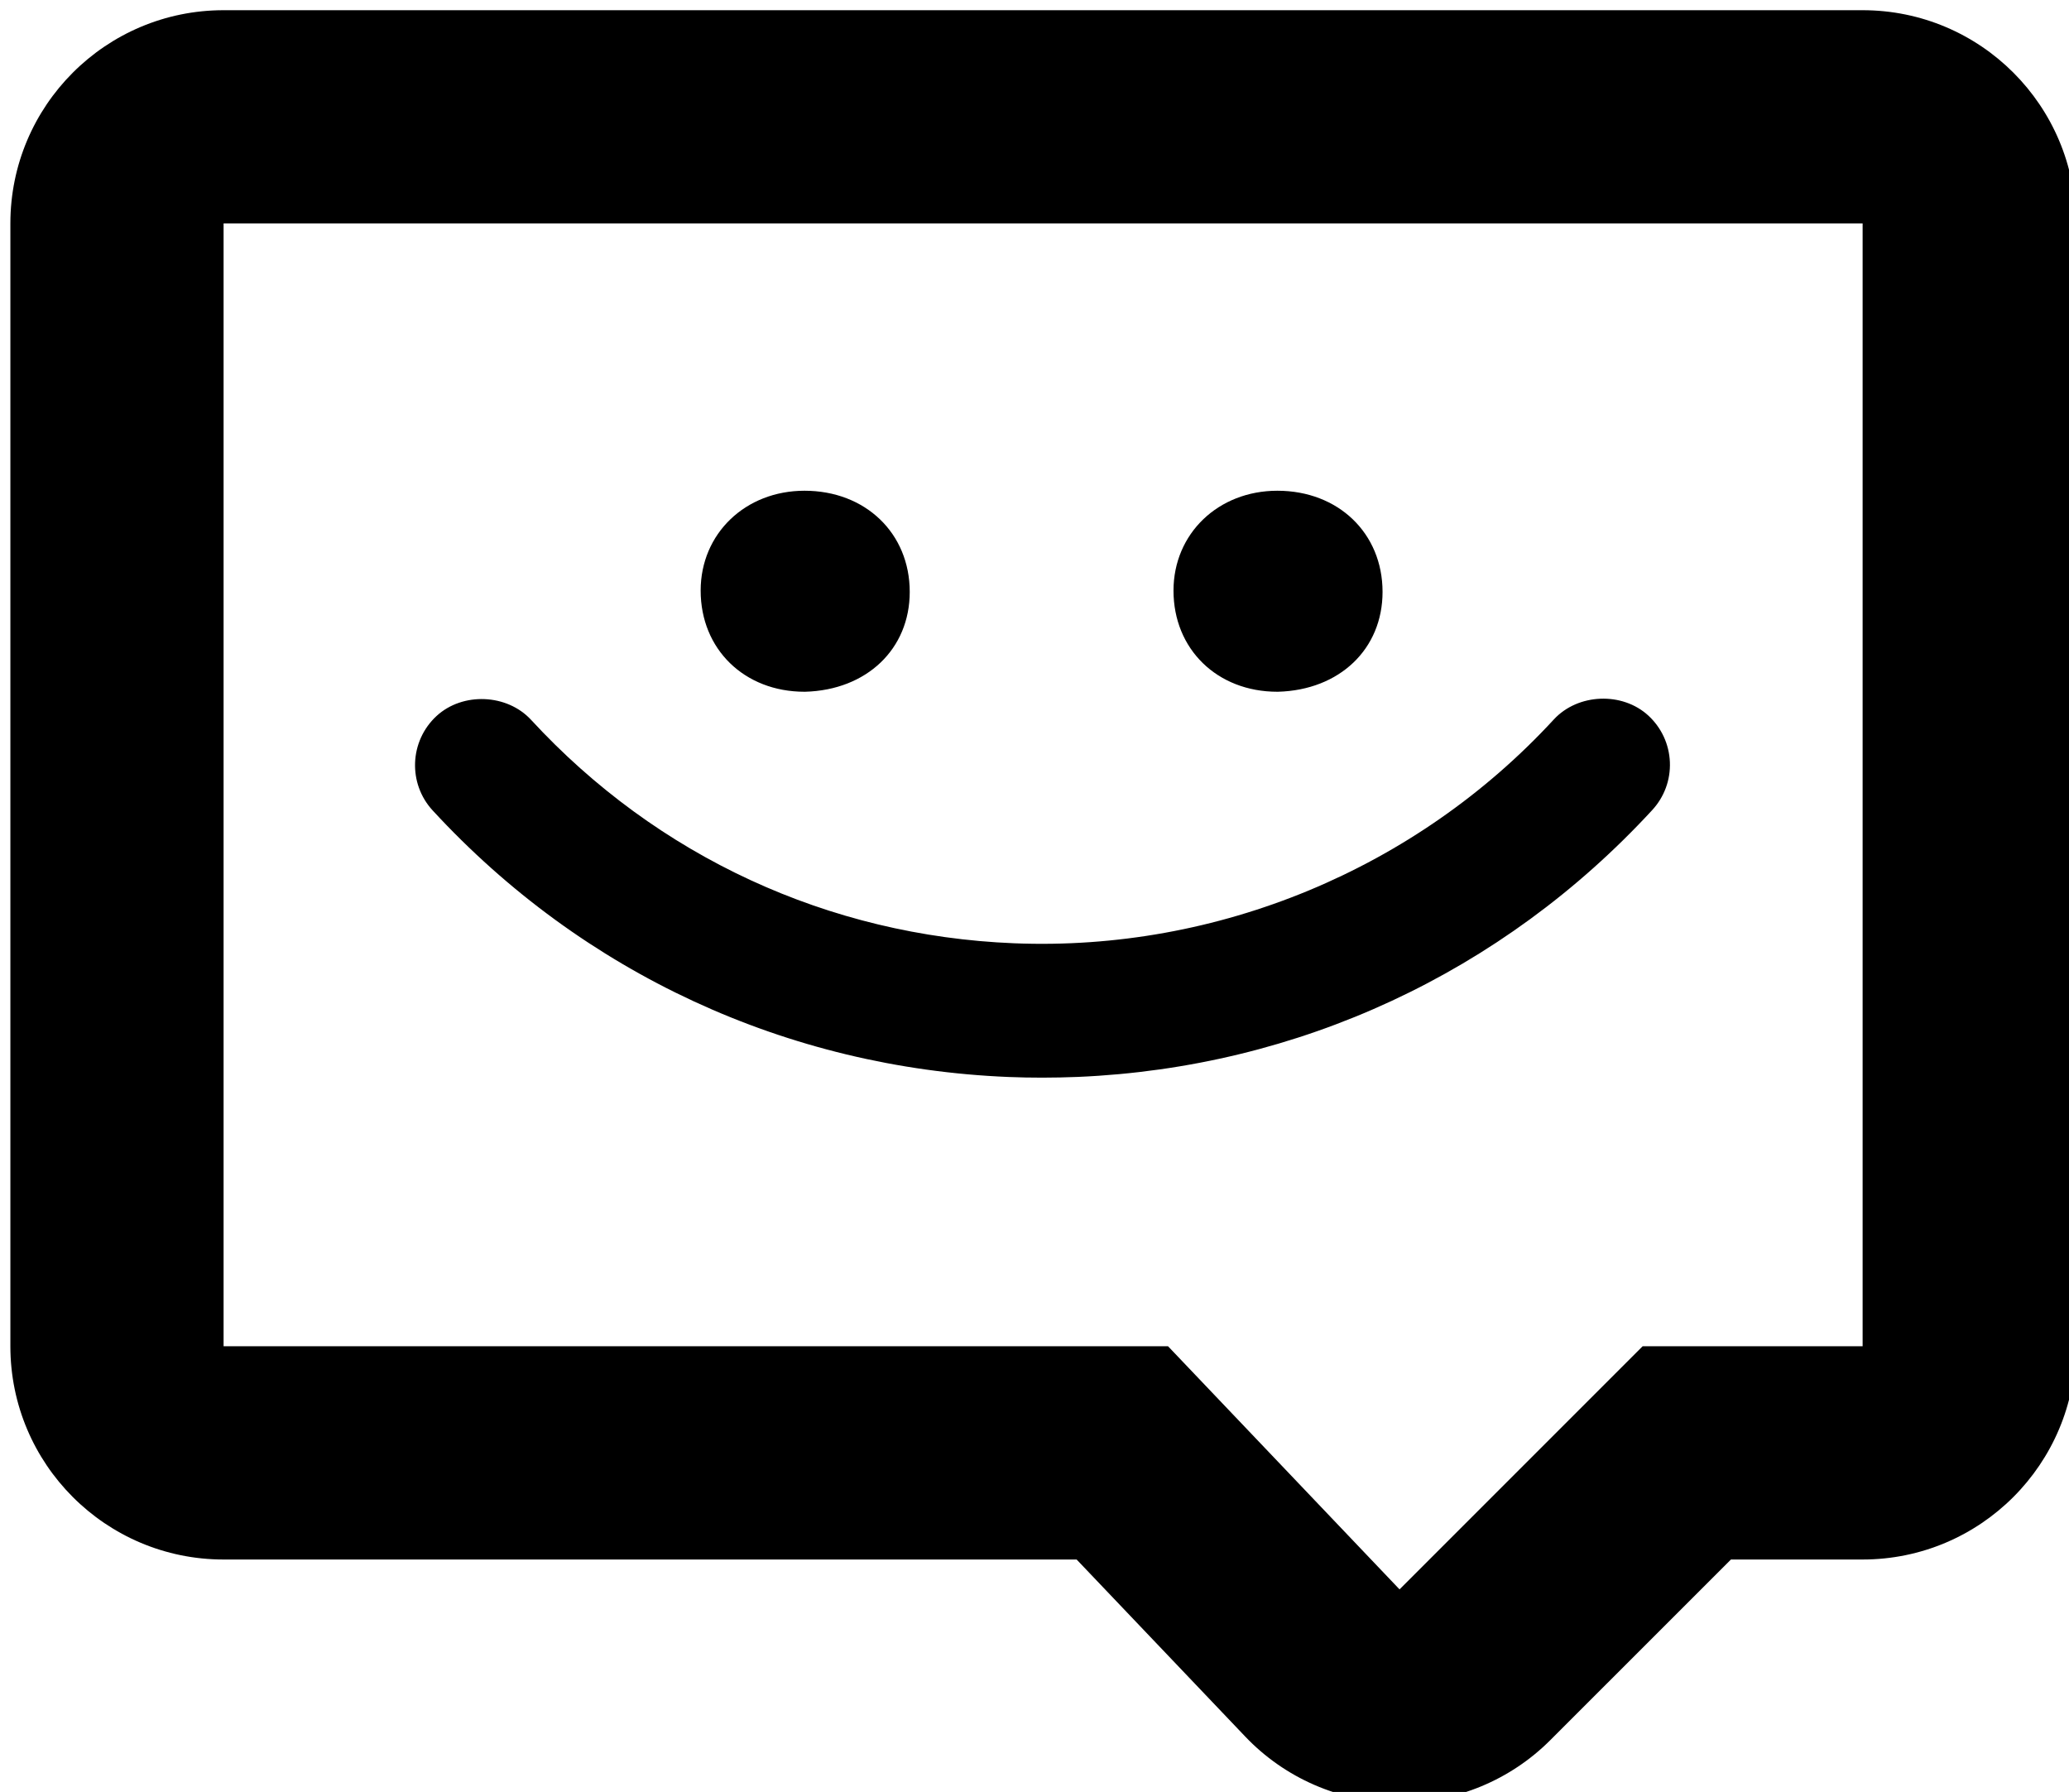 <svg xml:space="preserve" viewBox="0 0 97 84" height="84" width="97" version="1.1" xmlns:xlink="http://www.w3.org/1999/xlink" xmlns="http://www.w3.org/2000/svg">
<desc>Created with Fabric.js 3.6.6</desc>
<defs>
</defs>
<g transform="matrix(1 0 0 1 48.9 42.49)">
<g style="">
		<g transform="matrix(0.97 0 0 0.97 0 0)">
<path stroke-linecap="round" d="M 89.633 72.435 H 79 L 67.251 84.184 L 56.062 72.435 H 10.414 V 18.173 h 79.219 V 72.435 z M 10.414 7.869 c -5.692 0 -10.305 4.614 -10.305 10.305 v 54.261 c 0 5.69 4.613 10.306 10.305 10.306 h 41.23 l 8.145 8.552 c 1.913 2.012 4.561 3.162 7.335 3.196 c 0.042 0 0.085 0 0.127 0 c 2.73 0 5.352 -1.084 7.284 -3.017 l 8.733 -8.731 h 6.363 c 5.689 0 10.305 -4.615 10.305 -10.306 l 0.002 -54.261 c 0 -5.691 -4.612 -10.305 -10.305 -10.305 H 10.414 z" transform="translate(-50.02, -51.18)" style="stroke: none; stroke-width: 1; stroke-dasharray: none; stroke-linecap: butt; stroke-dashoffset: 0; stroke-linejoin: miter; stroke-miterlimit: 4;  fill-rule: nonzero; opacity: 1;"></path>
</g>
		<g transform="matrix(0.97 0 0 0.97 -11.15 -14.77)">
<path stroke-linecap="round" d="M 38.547 40.832 h 0.014 l 0.012 0 c 2.979 -0.08 5.059 -2.064 5.059 -4.825 c 0 -2.833 -2.139 -4.889 -5.084 -4.889 c -2.862 0 -5.021 2.074 -5.021 4.825 C 33.526 38.775 35.638 40.832 38.547 40.832 z" transform="translate(-38.58, -35.98)" style="stroke: none; stroke-width: 1; stroke-dasharray: none; stroke-linecap: butt; stroke-dashoffset: 0; stroke-linejoin: miter; stroke-miterlimit: 4;  fill-rule: nonzero; opacity: 1;"></path>
</g>
		<g transform="matrix(0.97 0 0 0.97 11.02 -14.77)">
<path stroke-linecap="round" d="M 61.435 40.832 h 0.014 l 0.014 0 c 2.978 -0.08 5.056 -2.064 5.056 -4.825 c 0 -2.833 -2.137 -4.889 -5.083 -4.889 c -2.861 0 -5.021 2.074 -5.021 4.825 C 56.414 38.775 58.526 40.832 61.435 40.832 z" transform="translate(-61.47, -35.98)" style="stroke: none; stroke-width: 1; stroke-dasharray: none; stroke-linecap: butt; stroke-dashoffset: 0; stroke-linejoin: miter; stroke-miterlimit: 4;  fill-rule: nonzero; opacity: 1;"></path>
</g>
		<g transform="matrix(0.97 0 0 0.97 -0.03 -0.86)">
<path stroke-linecap="round" d="M 79.31 41.996 c -1.26 -1.163 -3.405 -1.077 -4.569 0.183 c -6.662 7.231 -16.252 11.215 -26.09 10.818 c -8.968 -0.361 -17.258 -4.196 -23.346 -10.799 c -1.162 -1.258 -3.306 -1.347 -4.567 -0.184 c -1.31 1.209 -1.393 3.259 -0.185 4.567 c 7.254 7.869 17.141 12.442 27.835 12.878 c 0.542 0.022 1.079 0.032 1.617 0.032 c 0.58 0 1.157 -0.013 1.736 -0.036 C 62.396 59 72.25 54.42 79.494 46.561 c 0.584 -0.635 0.889 -1.459 0.854 -2.322 C 80.312 43.376 79.94 42.579 79.31 41.996 z" transform="translate(-50.02, -50.33)" style="stroke: none; stroke-width: 1; stroke-dasharray: none; stroke-linecap: butt; stroke-dashoffset: 0; stroke-linejoin: miter; stroke-miterlimit: 4;  fill-rule: nonzero; opacity: 1;"></path>
</g>
</g>
</g>
</svg>
